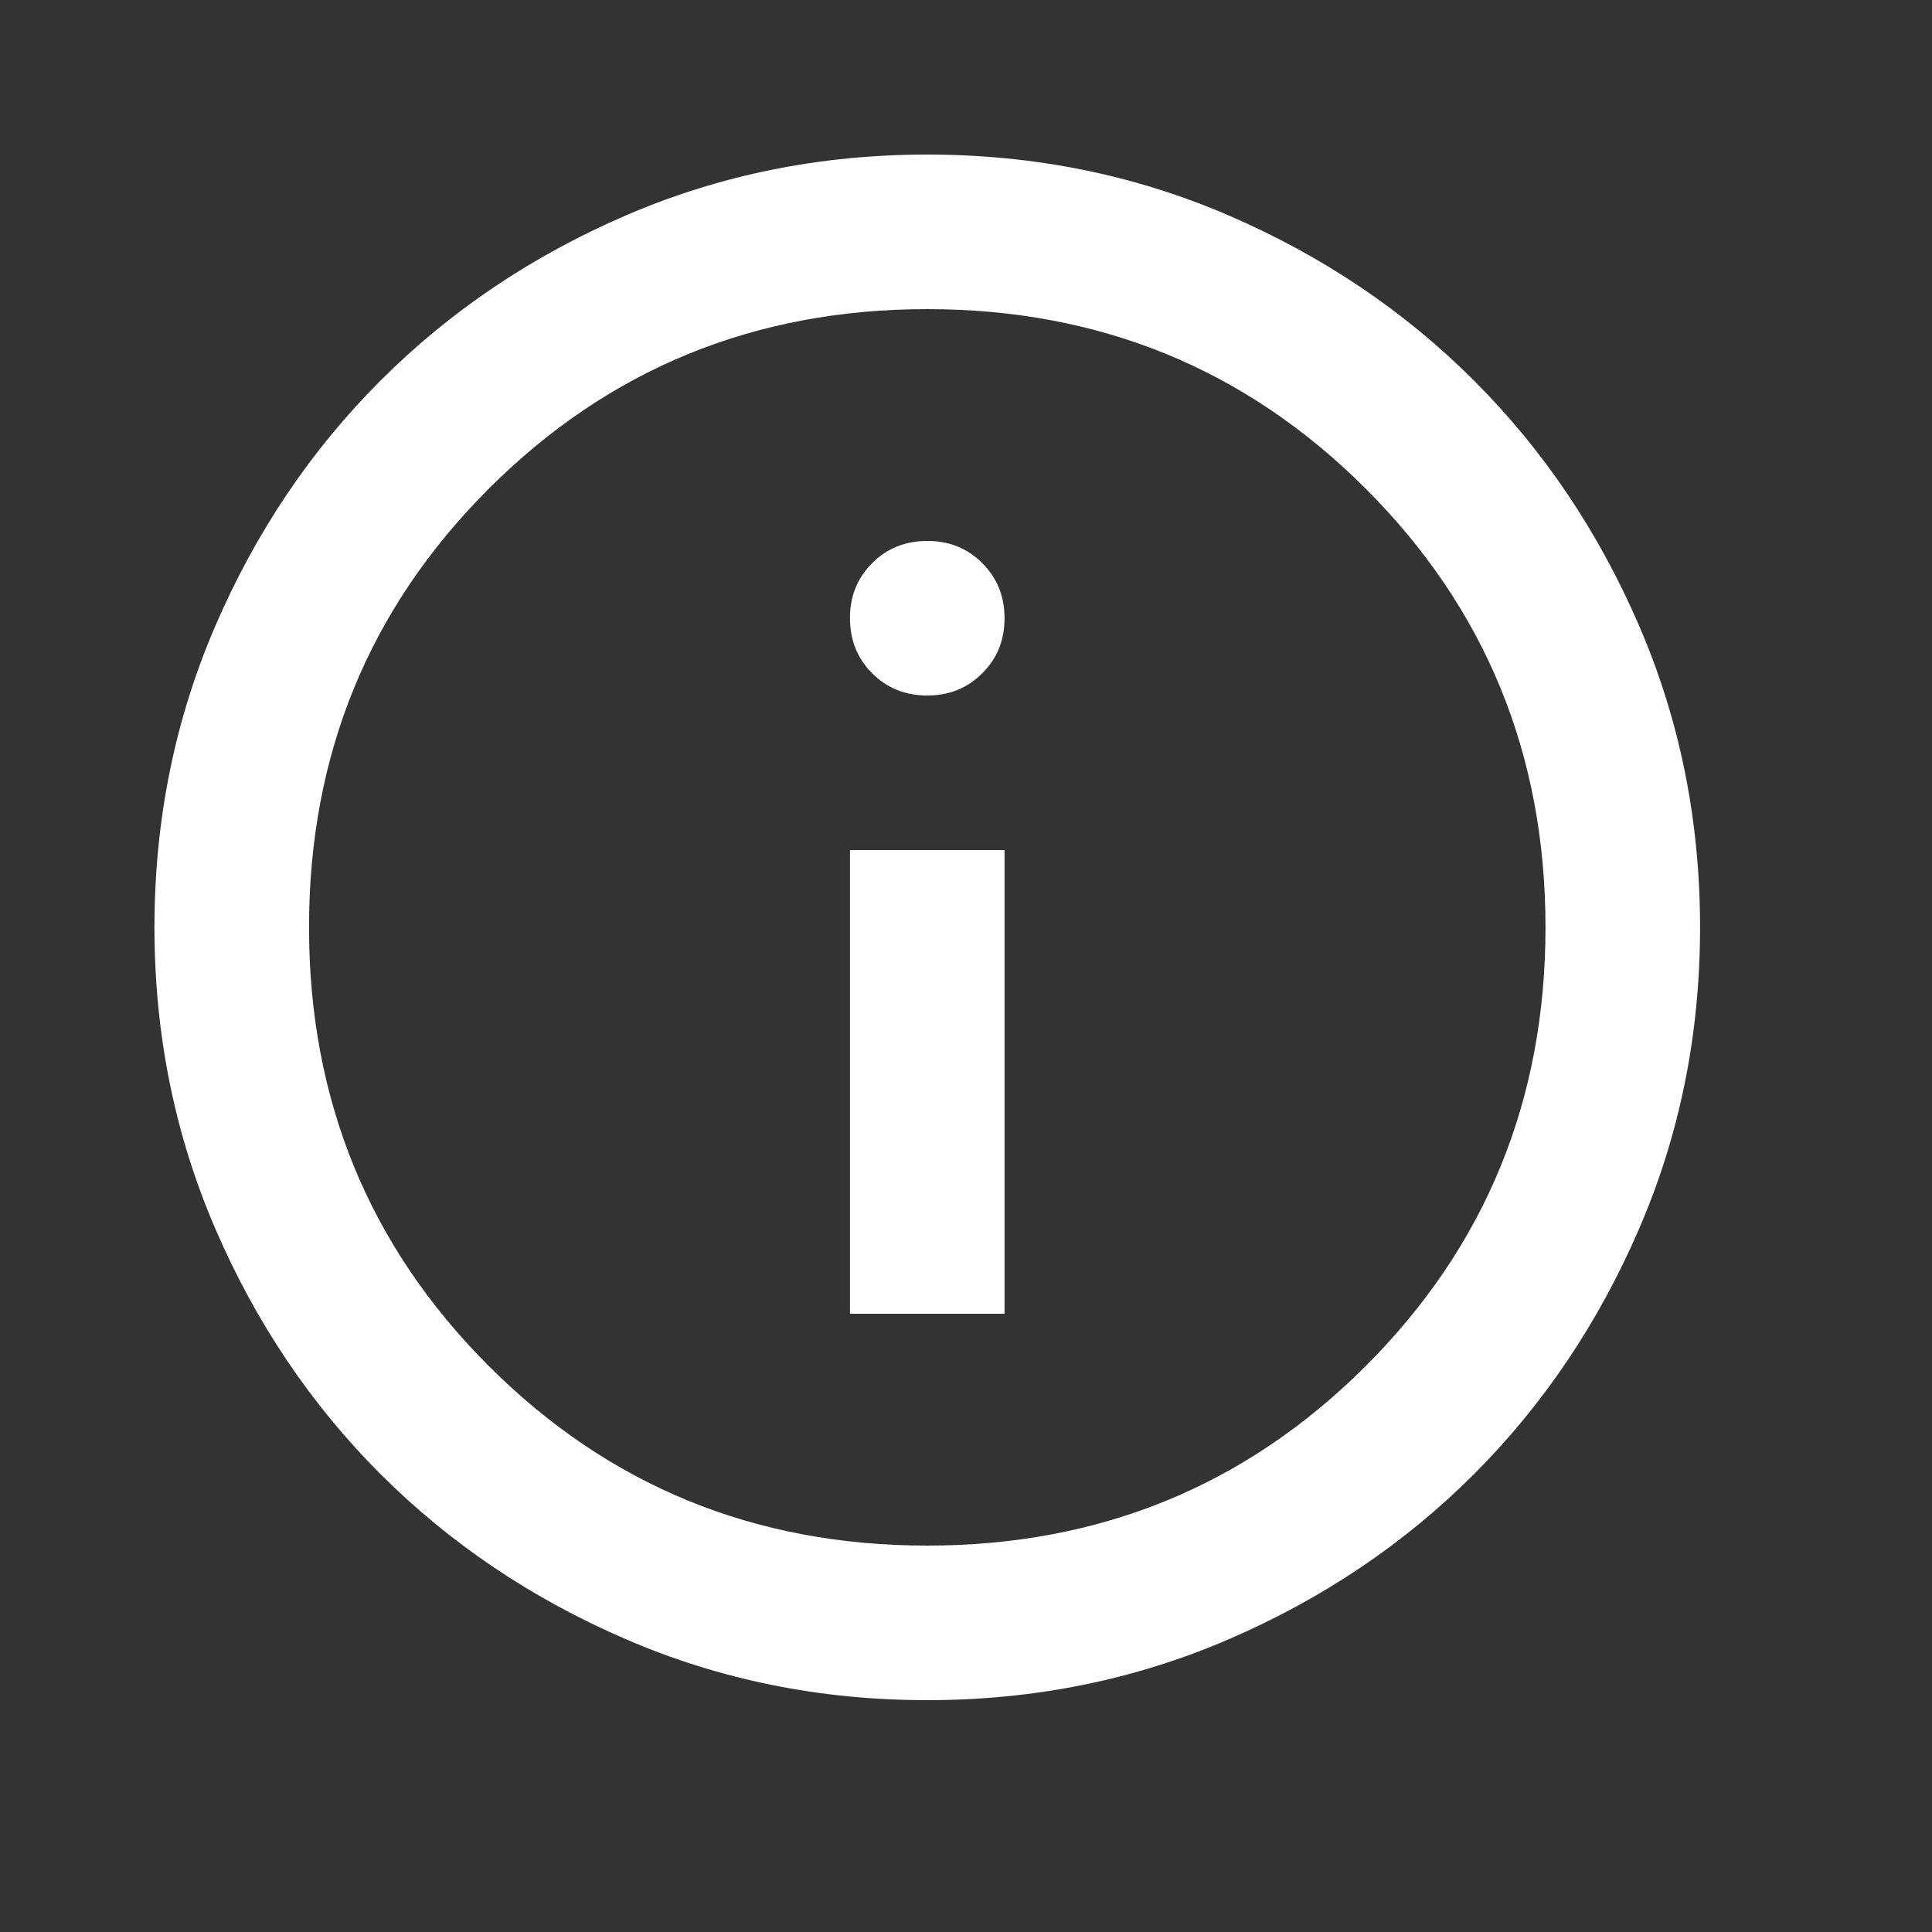 <?xml version="1.0" encoding="UTF-8"?> <svg xmlns="http://www.w3.org/2000/svg" width="20" height="20" viewBox="0 0 20 20" fill="none"><rect x="0" y="0" width="20" height="20" fill="#333333" stroke="none"/><path d="M8.799 13.6H10.399V8.8H8.799V13.6ZM9.599 7.2C9.825 7.2 10.015 7.123 10.169 6.969C10.323 6.816 10.399 6.626 10.399 6.4C10.399 6.173 10.322 5.983 10.168 5.829C10.015 5.676 9.825 5.599 9.599 5.6C9.372 5.6 9.182 5.676 9.028 5.83C8.875 5.984 8.798 6.173 8.799 6.4C8.799 6.626 8.875 6.816 9.029 6.97C9.183 7.124 9.373 7.2 9.599 7.2ZM9.599 17.6C8.492 17.6 7.452 17.39 6.479 16.969C5.505 16.549 4.659 15.979 3.939 15.26C3.219 14.54 2.649 13.693 2.229 12.72C1.809 11.746 1.599 10.706 1.599 9.6C1.599 8.493 1.809 7.453 2.229 6.48C2.649 5.506 3.219 4.66 3.939 3.94C4.659 3.22 5.505 2.65 6.479 2.23C7.452 1.81 8.492 1.6 9.599 1.6C10.705 1.6 11.745 1.81 12.719 2.23C13.692 2.65 14.539 3.22 15.259 3.94C15.979 4.66 16.549 5.506 16.969 6.48C17.389 7.453 17.599 8.493 17.599 9.6C17.599 10.706 17.389 11.746 16.968 12.72C16.548 13.693 15.978 14.54 15.259 15.26C14.539 15.98 13.692 16.55 12.719 16.97C11.745 17.39 10.705 17.6 9.599 17.6ZM9.599 16C11.385 16 12.899 15.38 14.139 14.14C15.379 12.9 15.999 11.386 15.999 9.6C15.999 7.813 15.379 6.3 14.139 5.06C12.899 3.82 11.385 3.2 9.599 3.2C7.812 3.2 6.299 3.82 5.059 5.06C3.819 6.3 3.199 7.813 3.199 9.6C3.199 11.386 3.819 12.9 5.059 14.14C6.299 15.38 7.812 16 9.599 16Z" fill="white"></path></svg> 